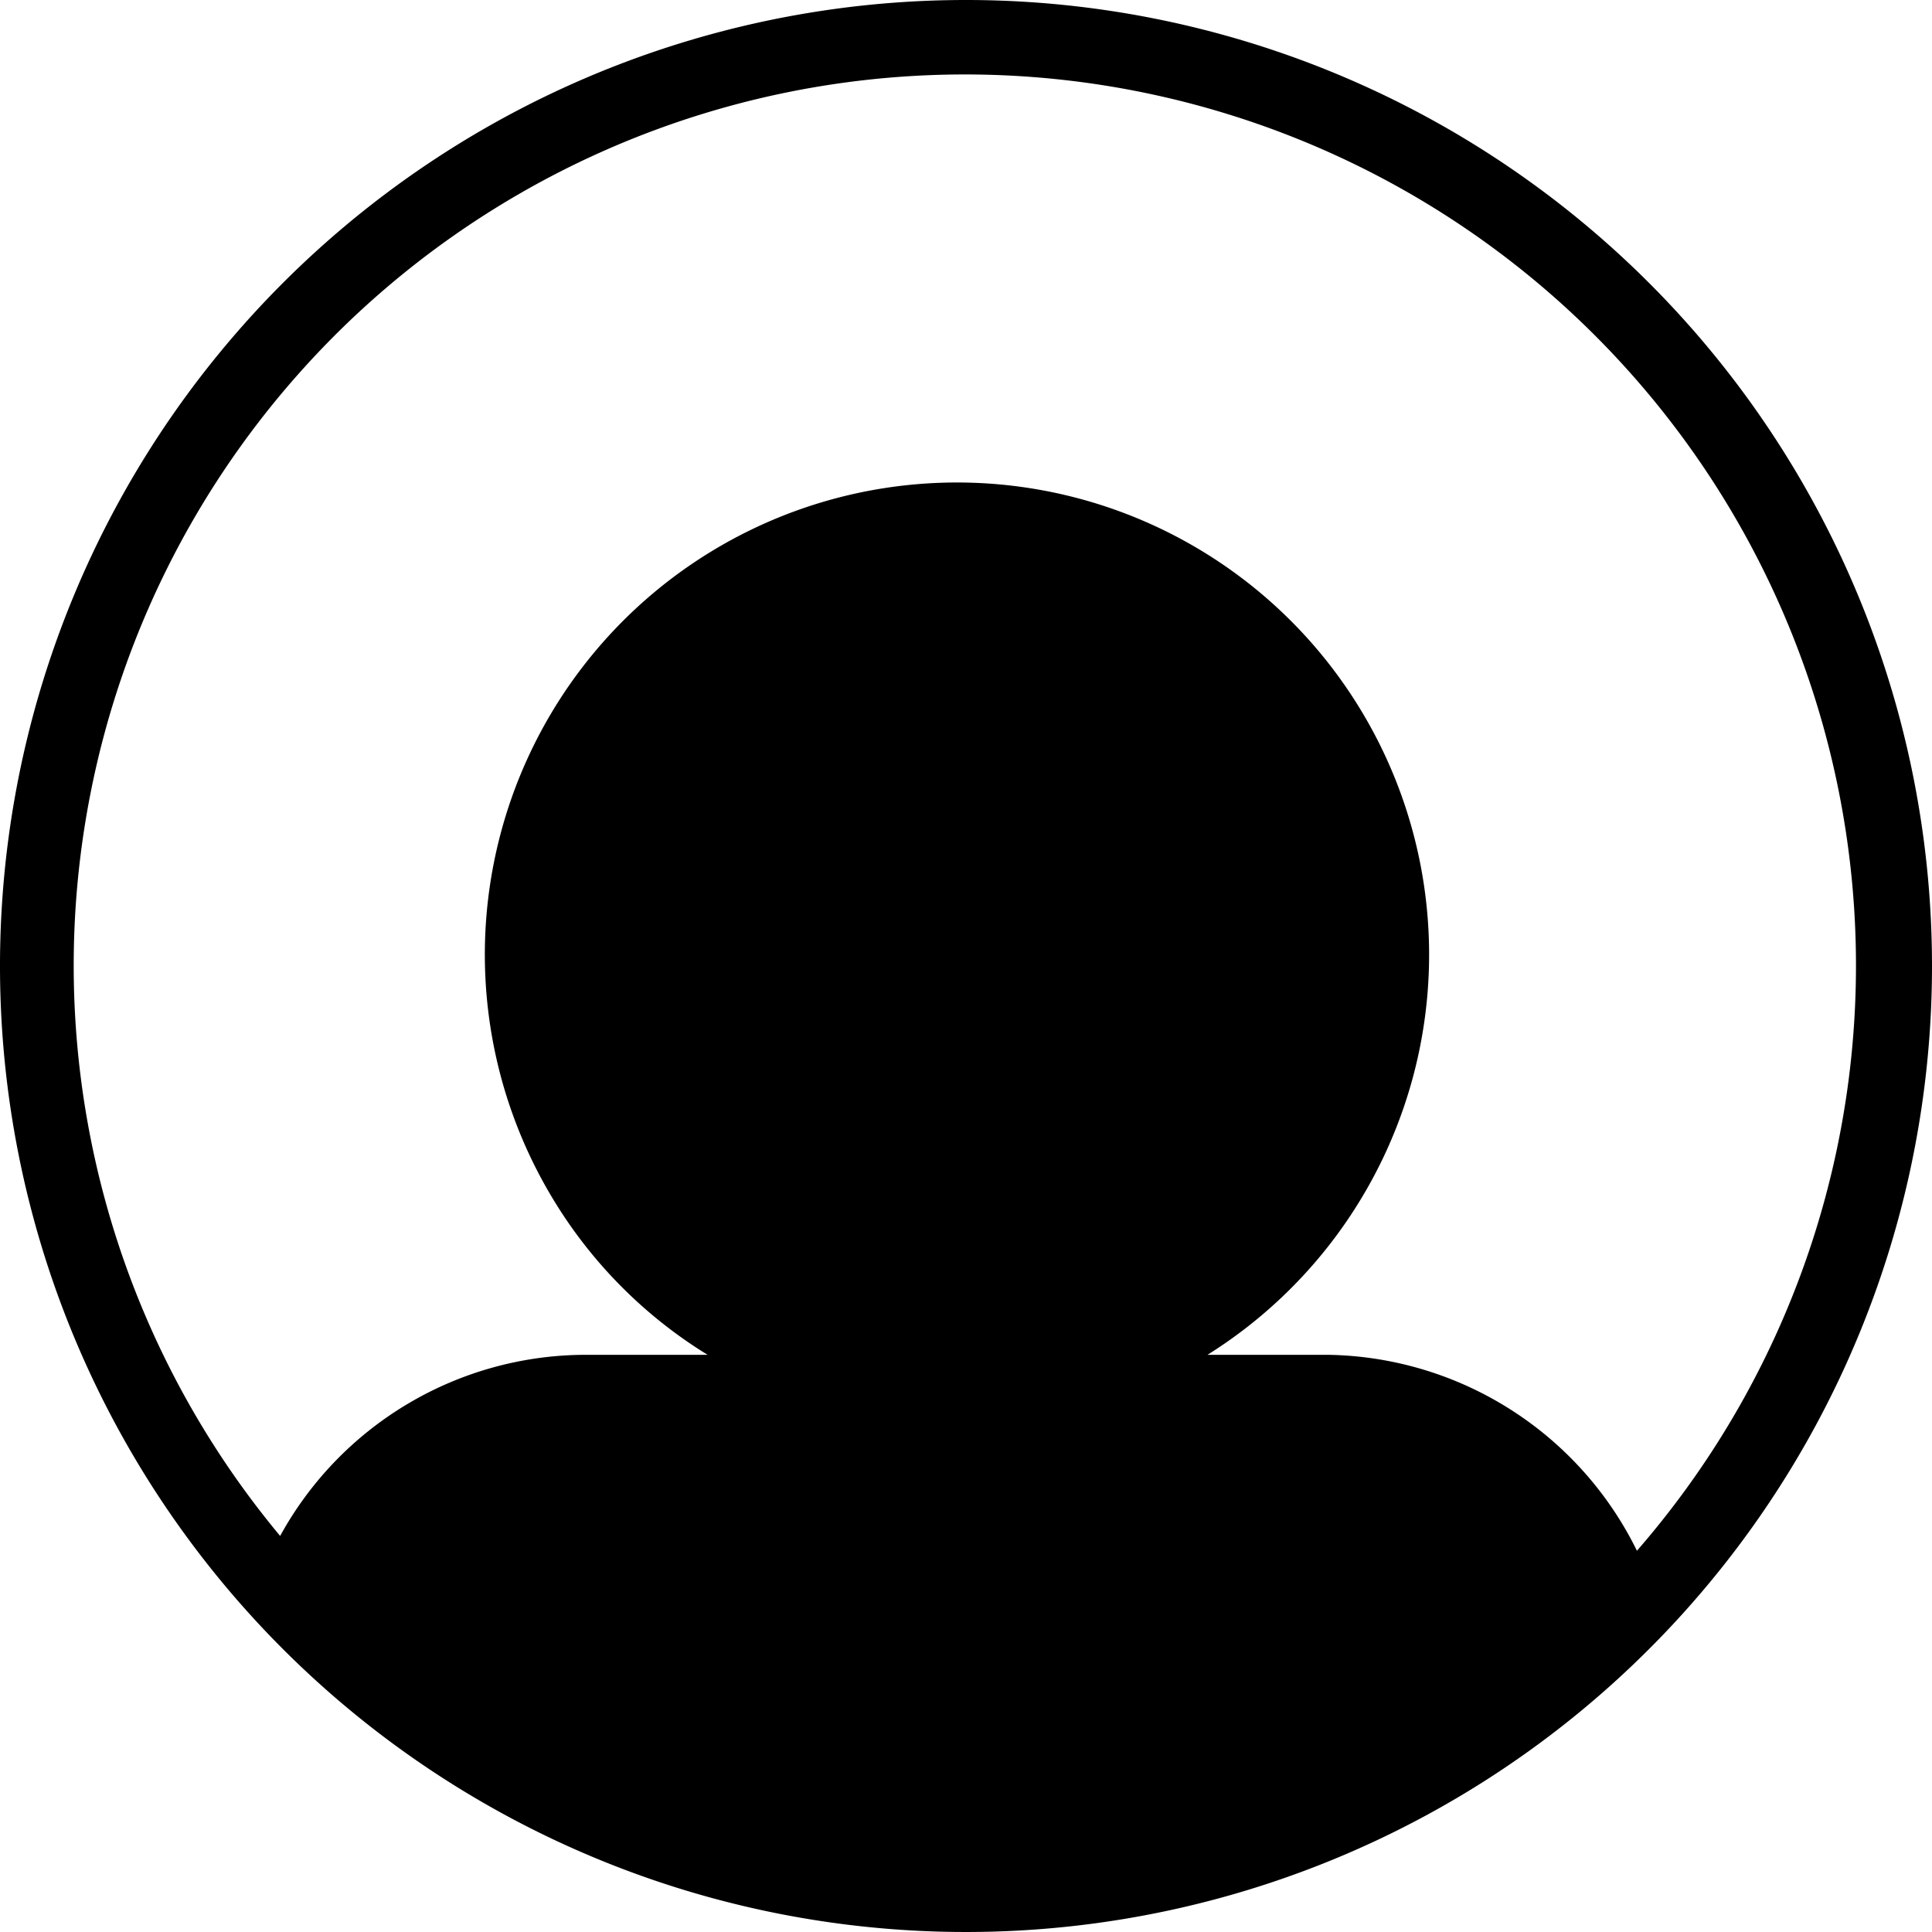 <svg id="Layer_1" data-name="Layer 1" xmlns="http://www.w3.org/2000/svg" viewBox="0 0 16 16"><path d="M8,0a8,8,0,1,0,8,8A8,8,0,0,0,8,0Zm5.56,12.85,0,0A2.9,2.9,0,0,0,11,11.22H10A3.91,3.91,0,1,0,4.58,9.93a3.85,3.85,0,0,0,1.28,1.29h-1a2.89,2.89,0,0,0-2.54,1.5,7.38,7.38,0,1,1,11.23.13Z"/></svg>